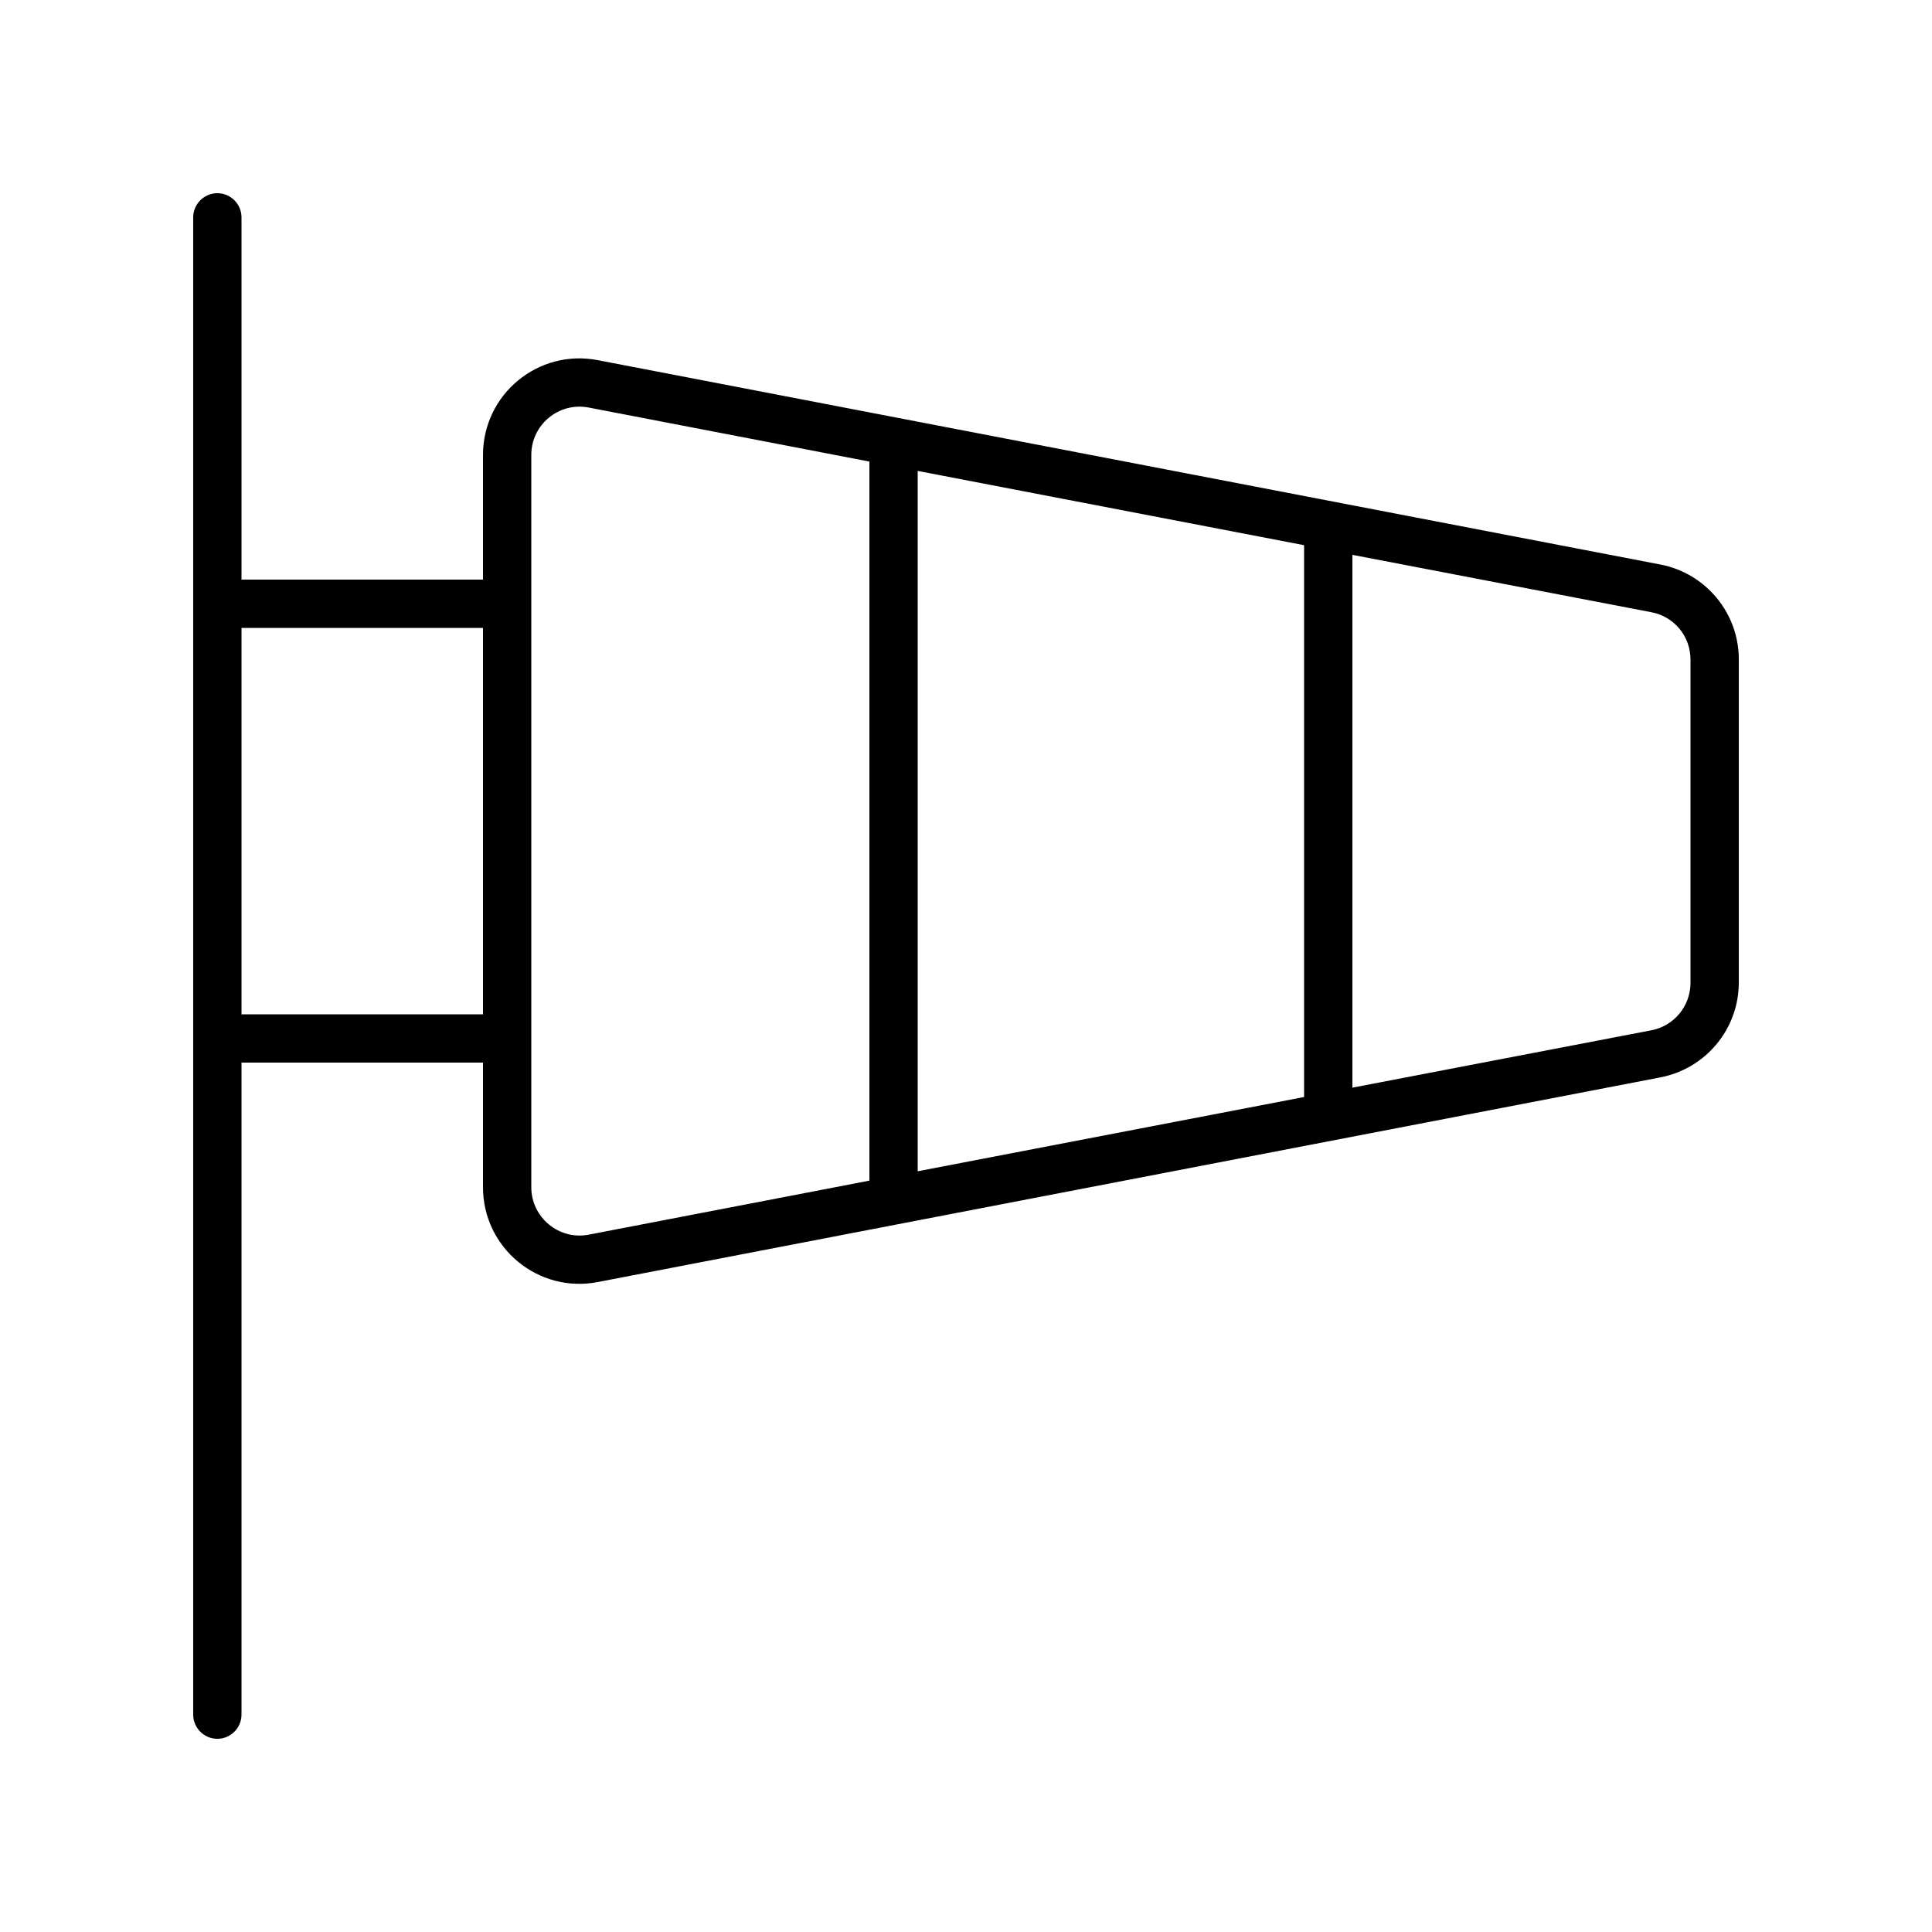 <svg xmlns="http://www.w3.org/2000/svg" viewBox="0 0 640 640"><!--! Font Awesome Pro 7.1.0 by @fontawesome - https://fontawesome.com License - https://fontawesome.com/license (Commercial License) Copyright 2025 Fonticons, Inc. --><path fill="currentColor" d="M72 64C76.4 64 80 67.6 80 72L80 192L160 192L160 150.7C160 130.6 178.3 115.5 198 119.3L550 187C565.1 189.9 576 203.1 576 218.4L576 325.5C576 340.8 565.1 354 550 356.9L198 424.7C178.3 428.5 160 413.4 160 393.3L160 352L80 352L80 568C80 572.4 76.4 576 72 576C67.6 576 64 572.4 64 568L64 72C64 67.6 67.6 64 72 64zM80 208L80 336L160 336L160 208L80 208zM176 393.3C176 403.3 185.2 410.9 195 409L288 391.1L288 152.9L195 135C185.1 133.1 176 140.7 176 150.7L176 393.2zM304 388L432 363.4L432 180.6L304 156L304 388zM448 183.7L448 360.3L547 341.3C554.5 339.9 560 333.3 560 325.6L560 218.5C560 210.8 554.6 204.2 547 202.8L448 183.8z"/></svg>